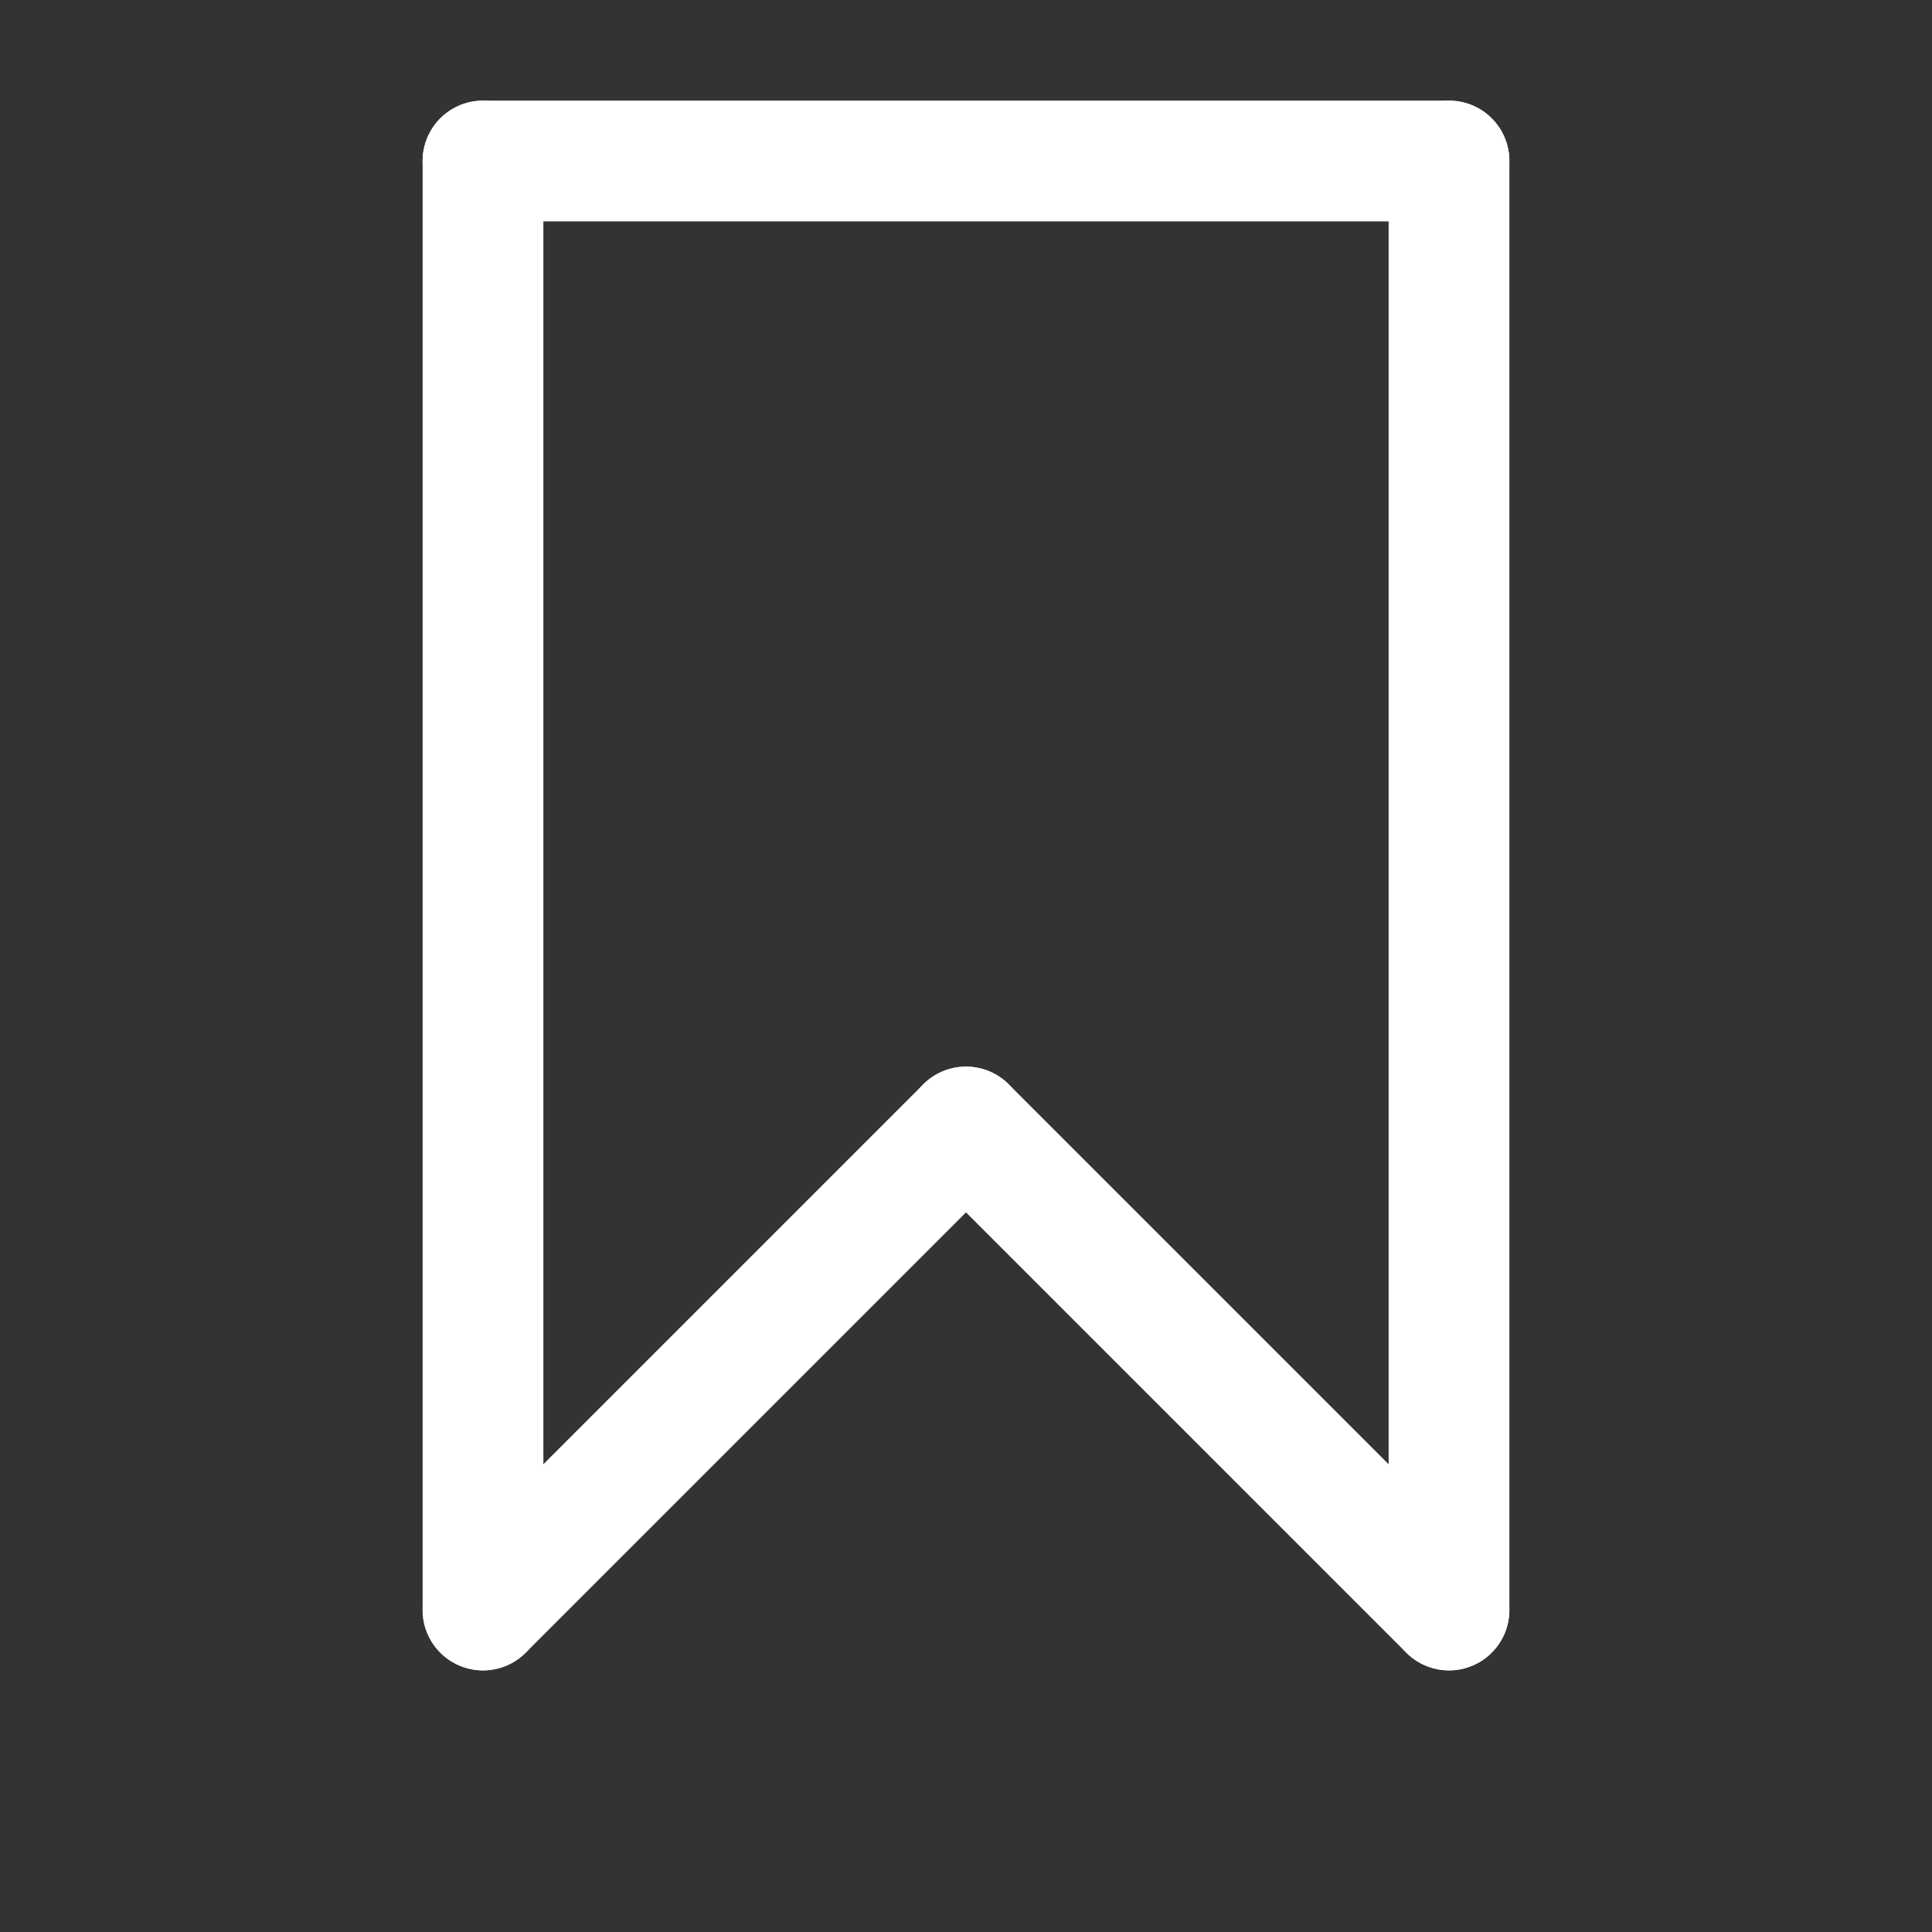 <svg xmlns="http://www.w3.org/2000/svg" viewBox="0 0 24 24" width="24" height="24">
  <rect x="0" y="0" width="24" height="24" fill="#333333" stroke="none"/>
  <style>
    line {
      stroke: white;
      stroke-width: 1.5;
      stroke-linecap: round;
    }
  </style>
  <line x1="6" y1="2" x2="6" y2="20" />
  <line x1="6" y1="2" x2="18" y2="2" />
  <line x1="18" y1="2" x2="18" y2="20" />
  <line x1="6" y1="20" x2="12" y2="14" />
  <line x1="12" y1="14" x2="18" y2="20" />
</svg>
